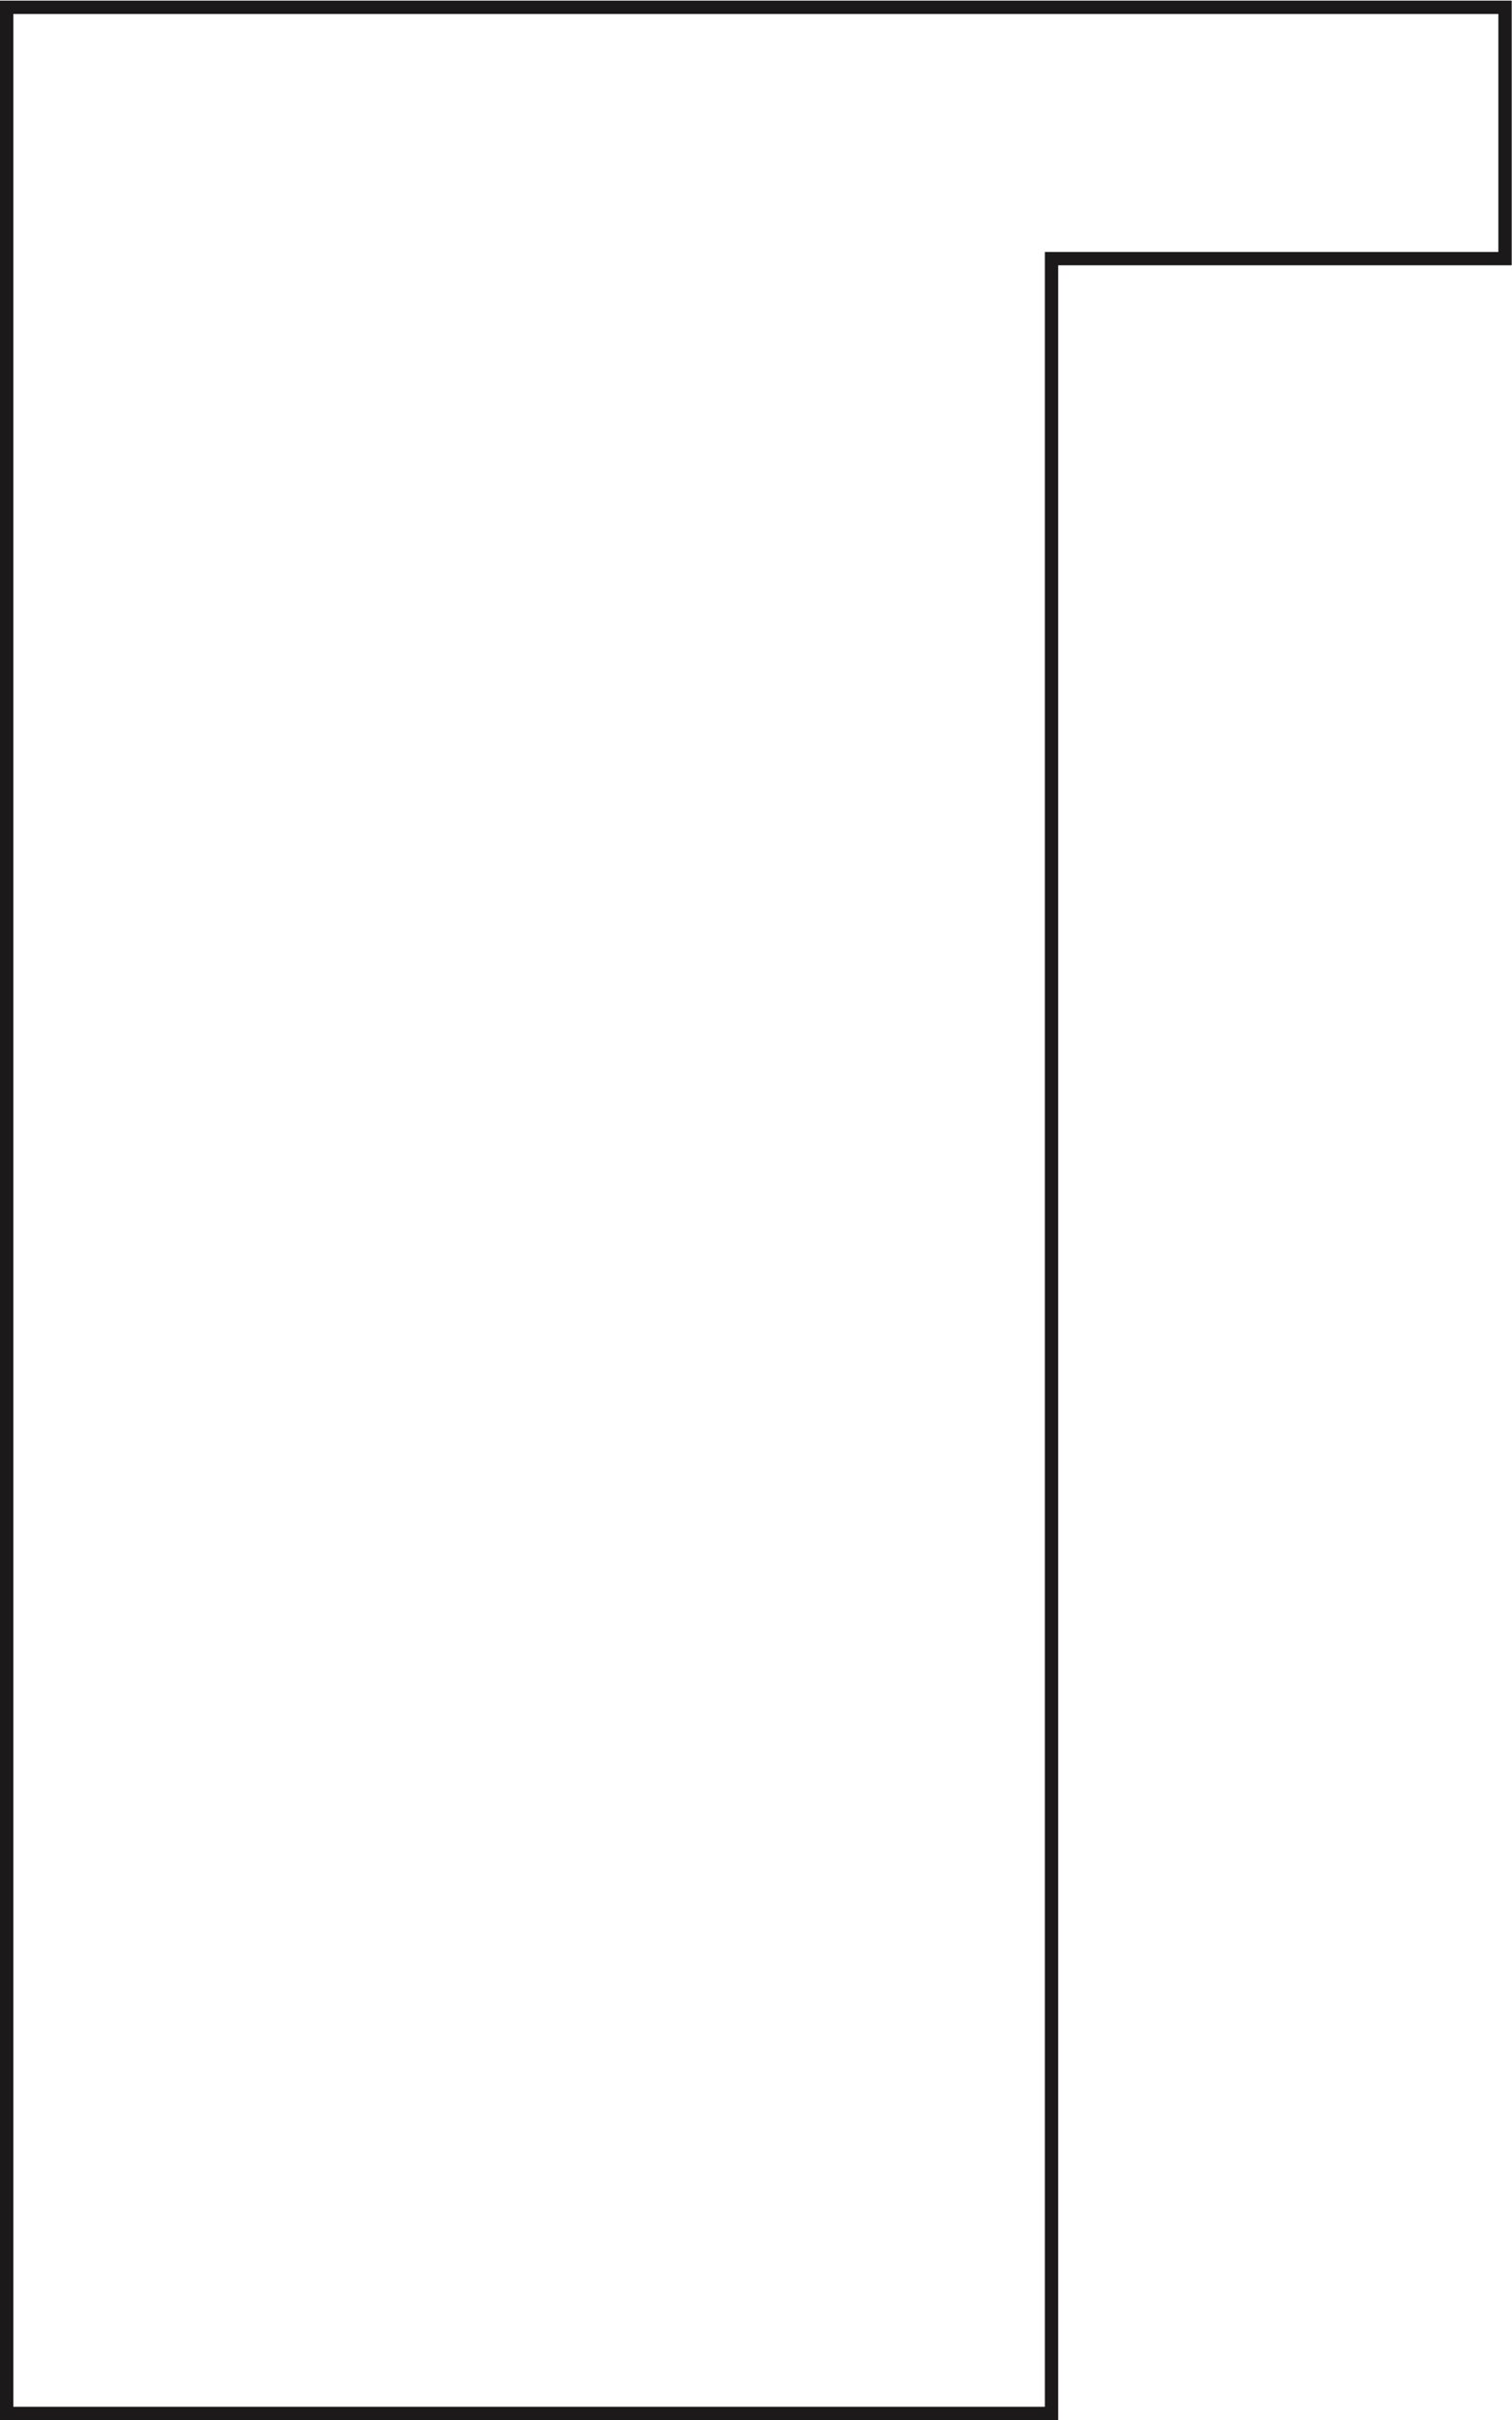 <?xml version="1.0" encoding="UTF-8" standalone="no"?>
<!-- Created with Inkscape (http://www.inkscape.org/) -->

<svg
   version="1.1"
   id="svg2"
   xml:space="preserve"
   width="75.587"
   height="120.947"
   viewBox="0 0 75.587 120.947"
   xmlns="http://www.w3.org/2000/svg"
   xmlns:svg="http://www.w3.org/2000/svg"><defs
     id="defs6" /><g
     id="g8"
     transform="matrix(1.333,0,0,-1.333,0,120.947)"><g
       id="g10"
       transform="scale(0.1)"><path
         d="M 566.93,907.086 H 0 V 0 H 396.852 V 807.871 H 566.93 v 99.215 z m -5,-5 V 812.871 H 391.852 V 5 H 5 v 897.086 h 556.93"
         style="fill:#1b191a;fill-opacity:1;fill-rule:nonzero;stroke:none"
         id="path12" /></g></g></svg>
